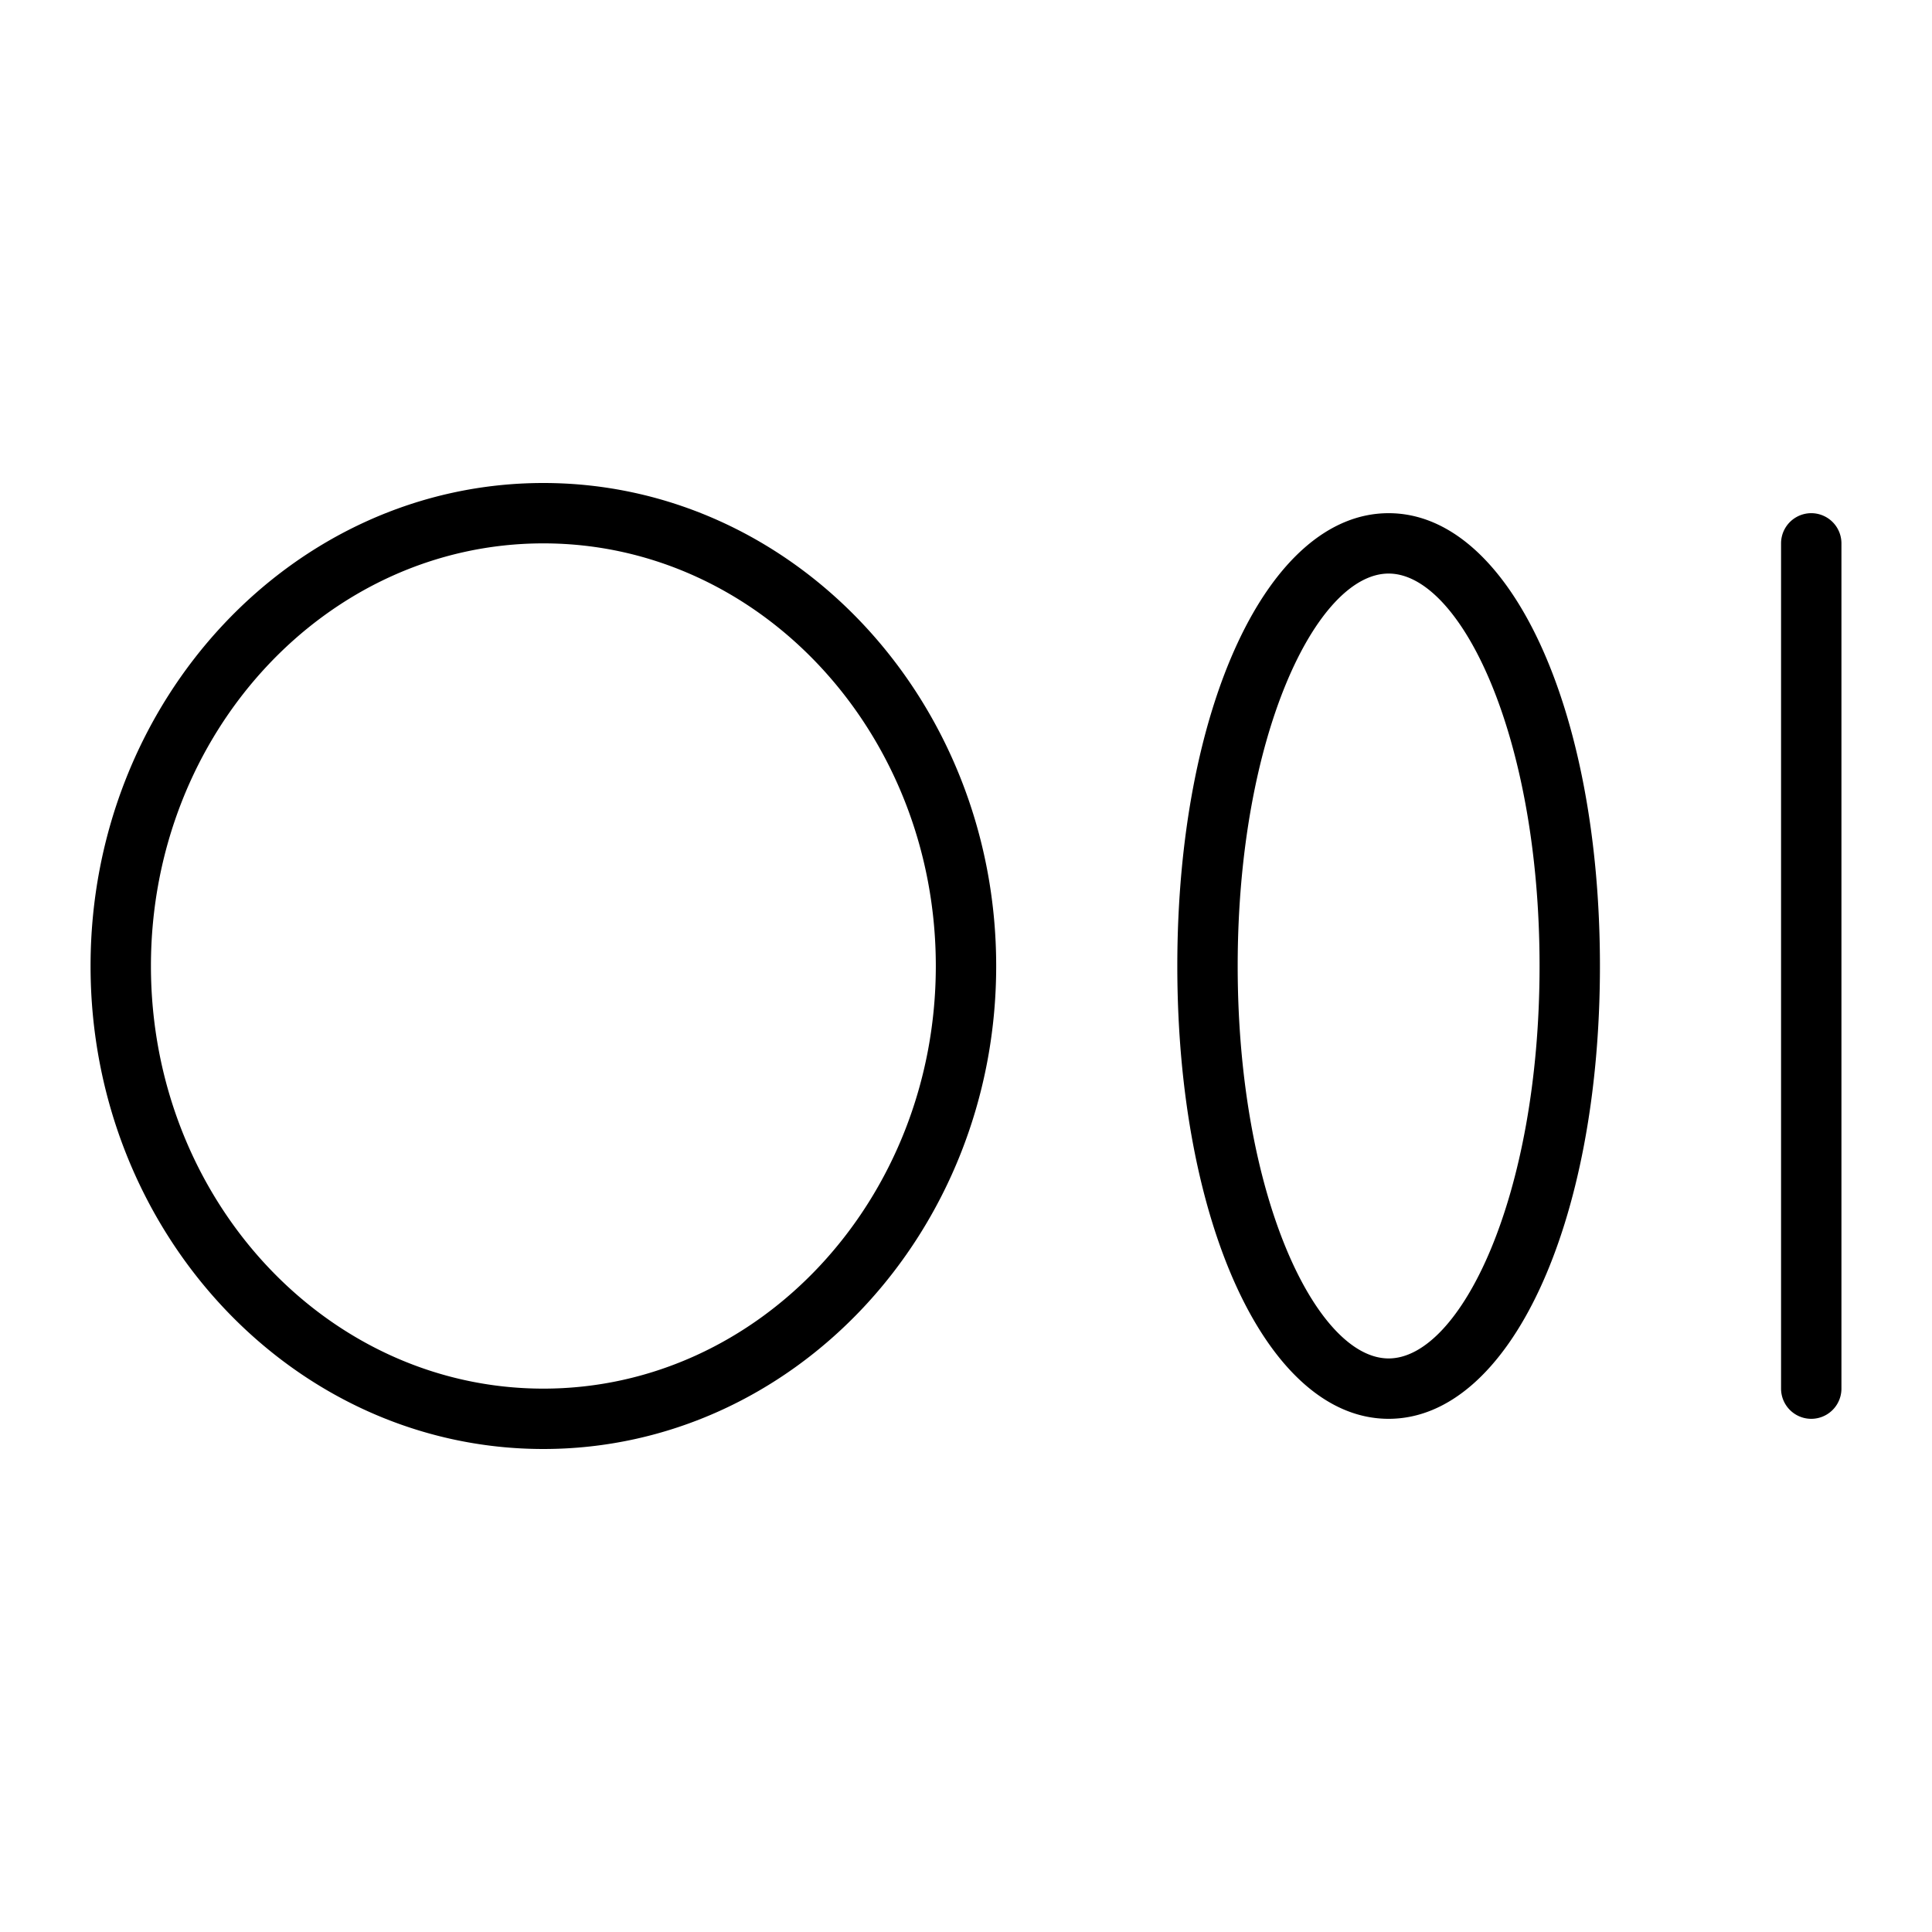 <svg xmlns="http://www.w3.org/2000/svg" viewBox="0 0 256 256" fill="currentColor"><path d="M72,64c-33.1,0-60,28.7-60,64s26.9,64,60,64,60-28.7,60-64S105.1,64,72,64Zm0,120c-28.7,0-52-25.1-52-56S43.3,72,72,72s52,25.1,52,56S100.7,184,72,184ZM184,68c-16,0-28,25.8-28,60s12,60,28,60,28-25.8,28-60S200,68,184,68Zm0,112c-9.5,0-20-21.4-20-52s10.5-52,20-52,20,21.4,20,52S193.5,180,184,180ZM244,72V184a4,4,0,0,1-8,0V72a4,4,0,0,1,8,0Z"/></svg>